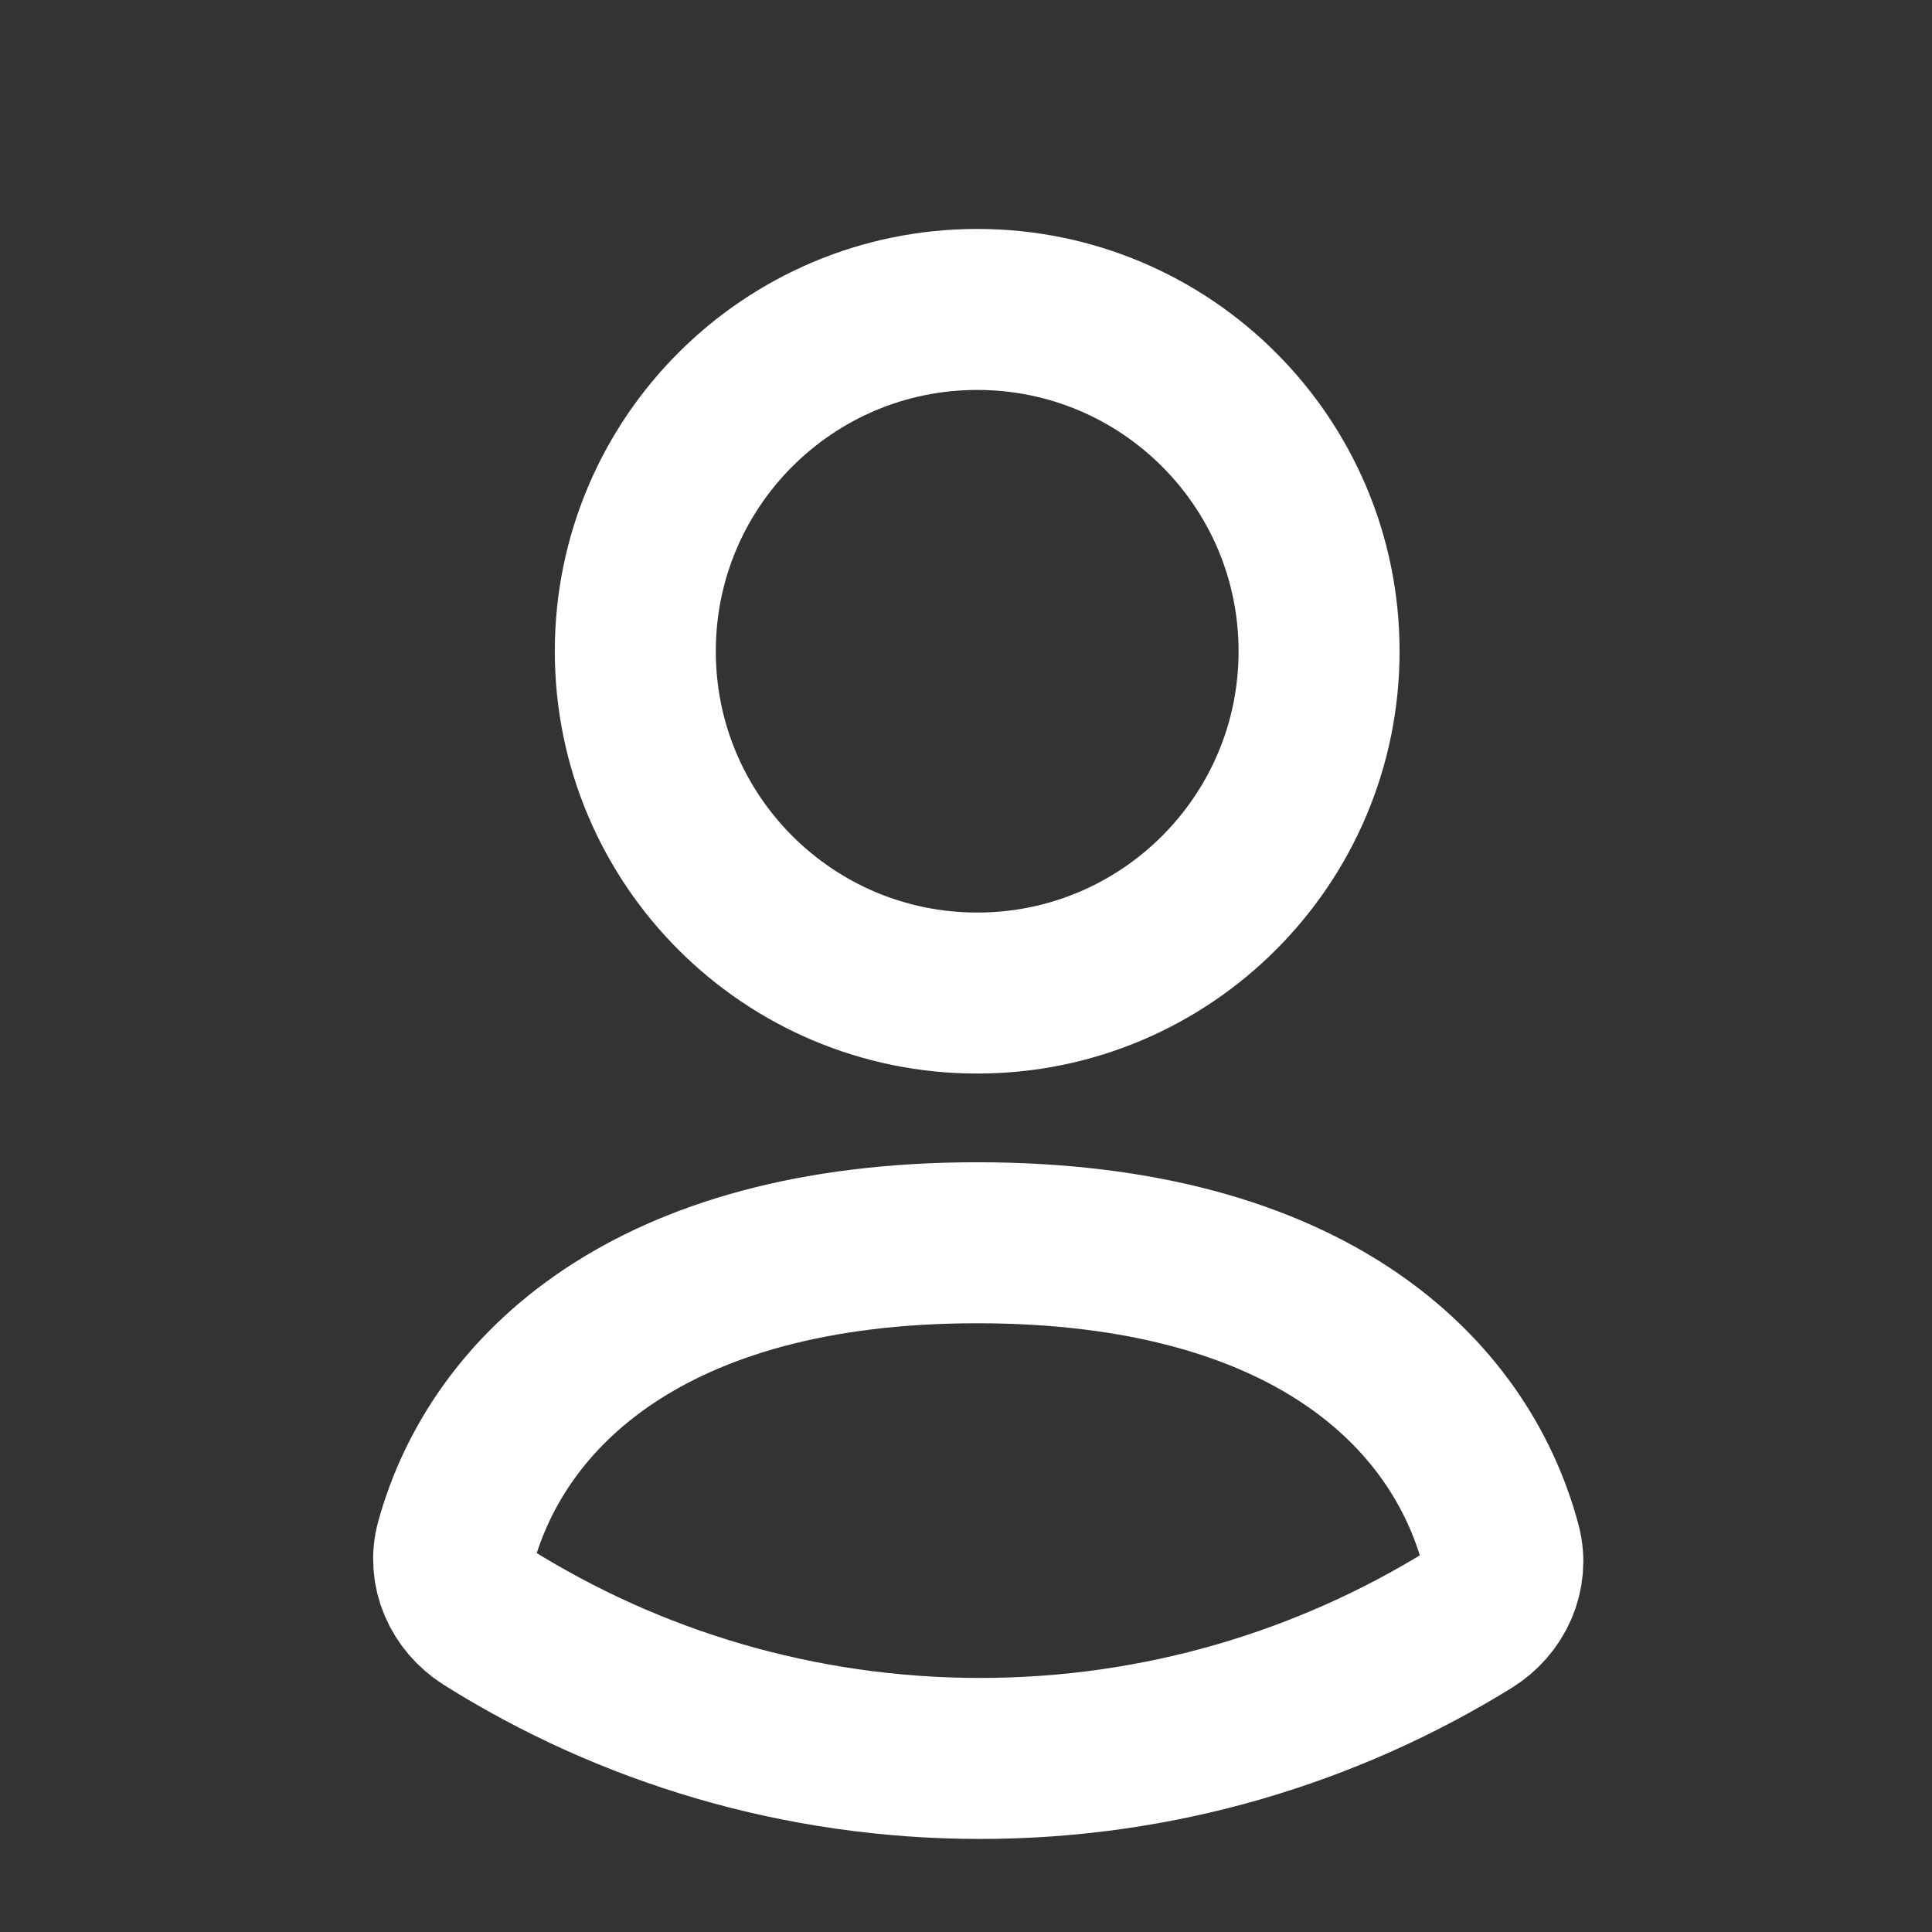 <svg xmlns="http://www.w3.org/2000/svg" width="12" height="12" viewBox="0 0 12 12" fill="none"><rect x="0" y="0" width="12" height="12" fill="#333333" stroke="none"/><path fill-rule="evenodd" clip-rule="evenodd" d="M8.193 4.045C8.193 5.218 7.242 6.168 6.07 6.168C4.897 6.168 3.946 5.218 3.946 4.045C3.946 2.872 4.897 1.922 6.07 1.922C7.242 1.922 8.193 2.872 8.193 4.045Z" stroke="white" stroke-linecap="round" stroke-linejoin="round"></path><path fill-rule="evenodd" clip-rule="evenodd" d="M9.321 9.598C9.369 9.777 9.284 9.961 9.126 10.059C8.243 10.604 7.202 10.922 6.088 10.922C4.961 10.922 3.908 10.598 3.023 10.042C2.866 9.943 2.782 9.758 2.832 9.58C3.09 8.647 4.028 7.719 6.069 7.719C8.134 7.719 9.069 8.653 9.321 9.598Z" stroke="white" stroke-linecap="round" stroke-linejoin="round"></path></svg>